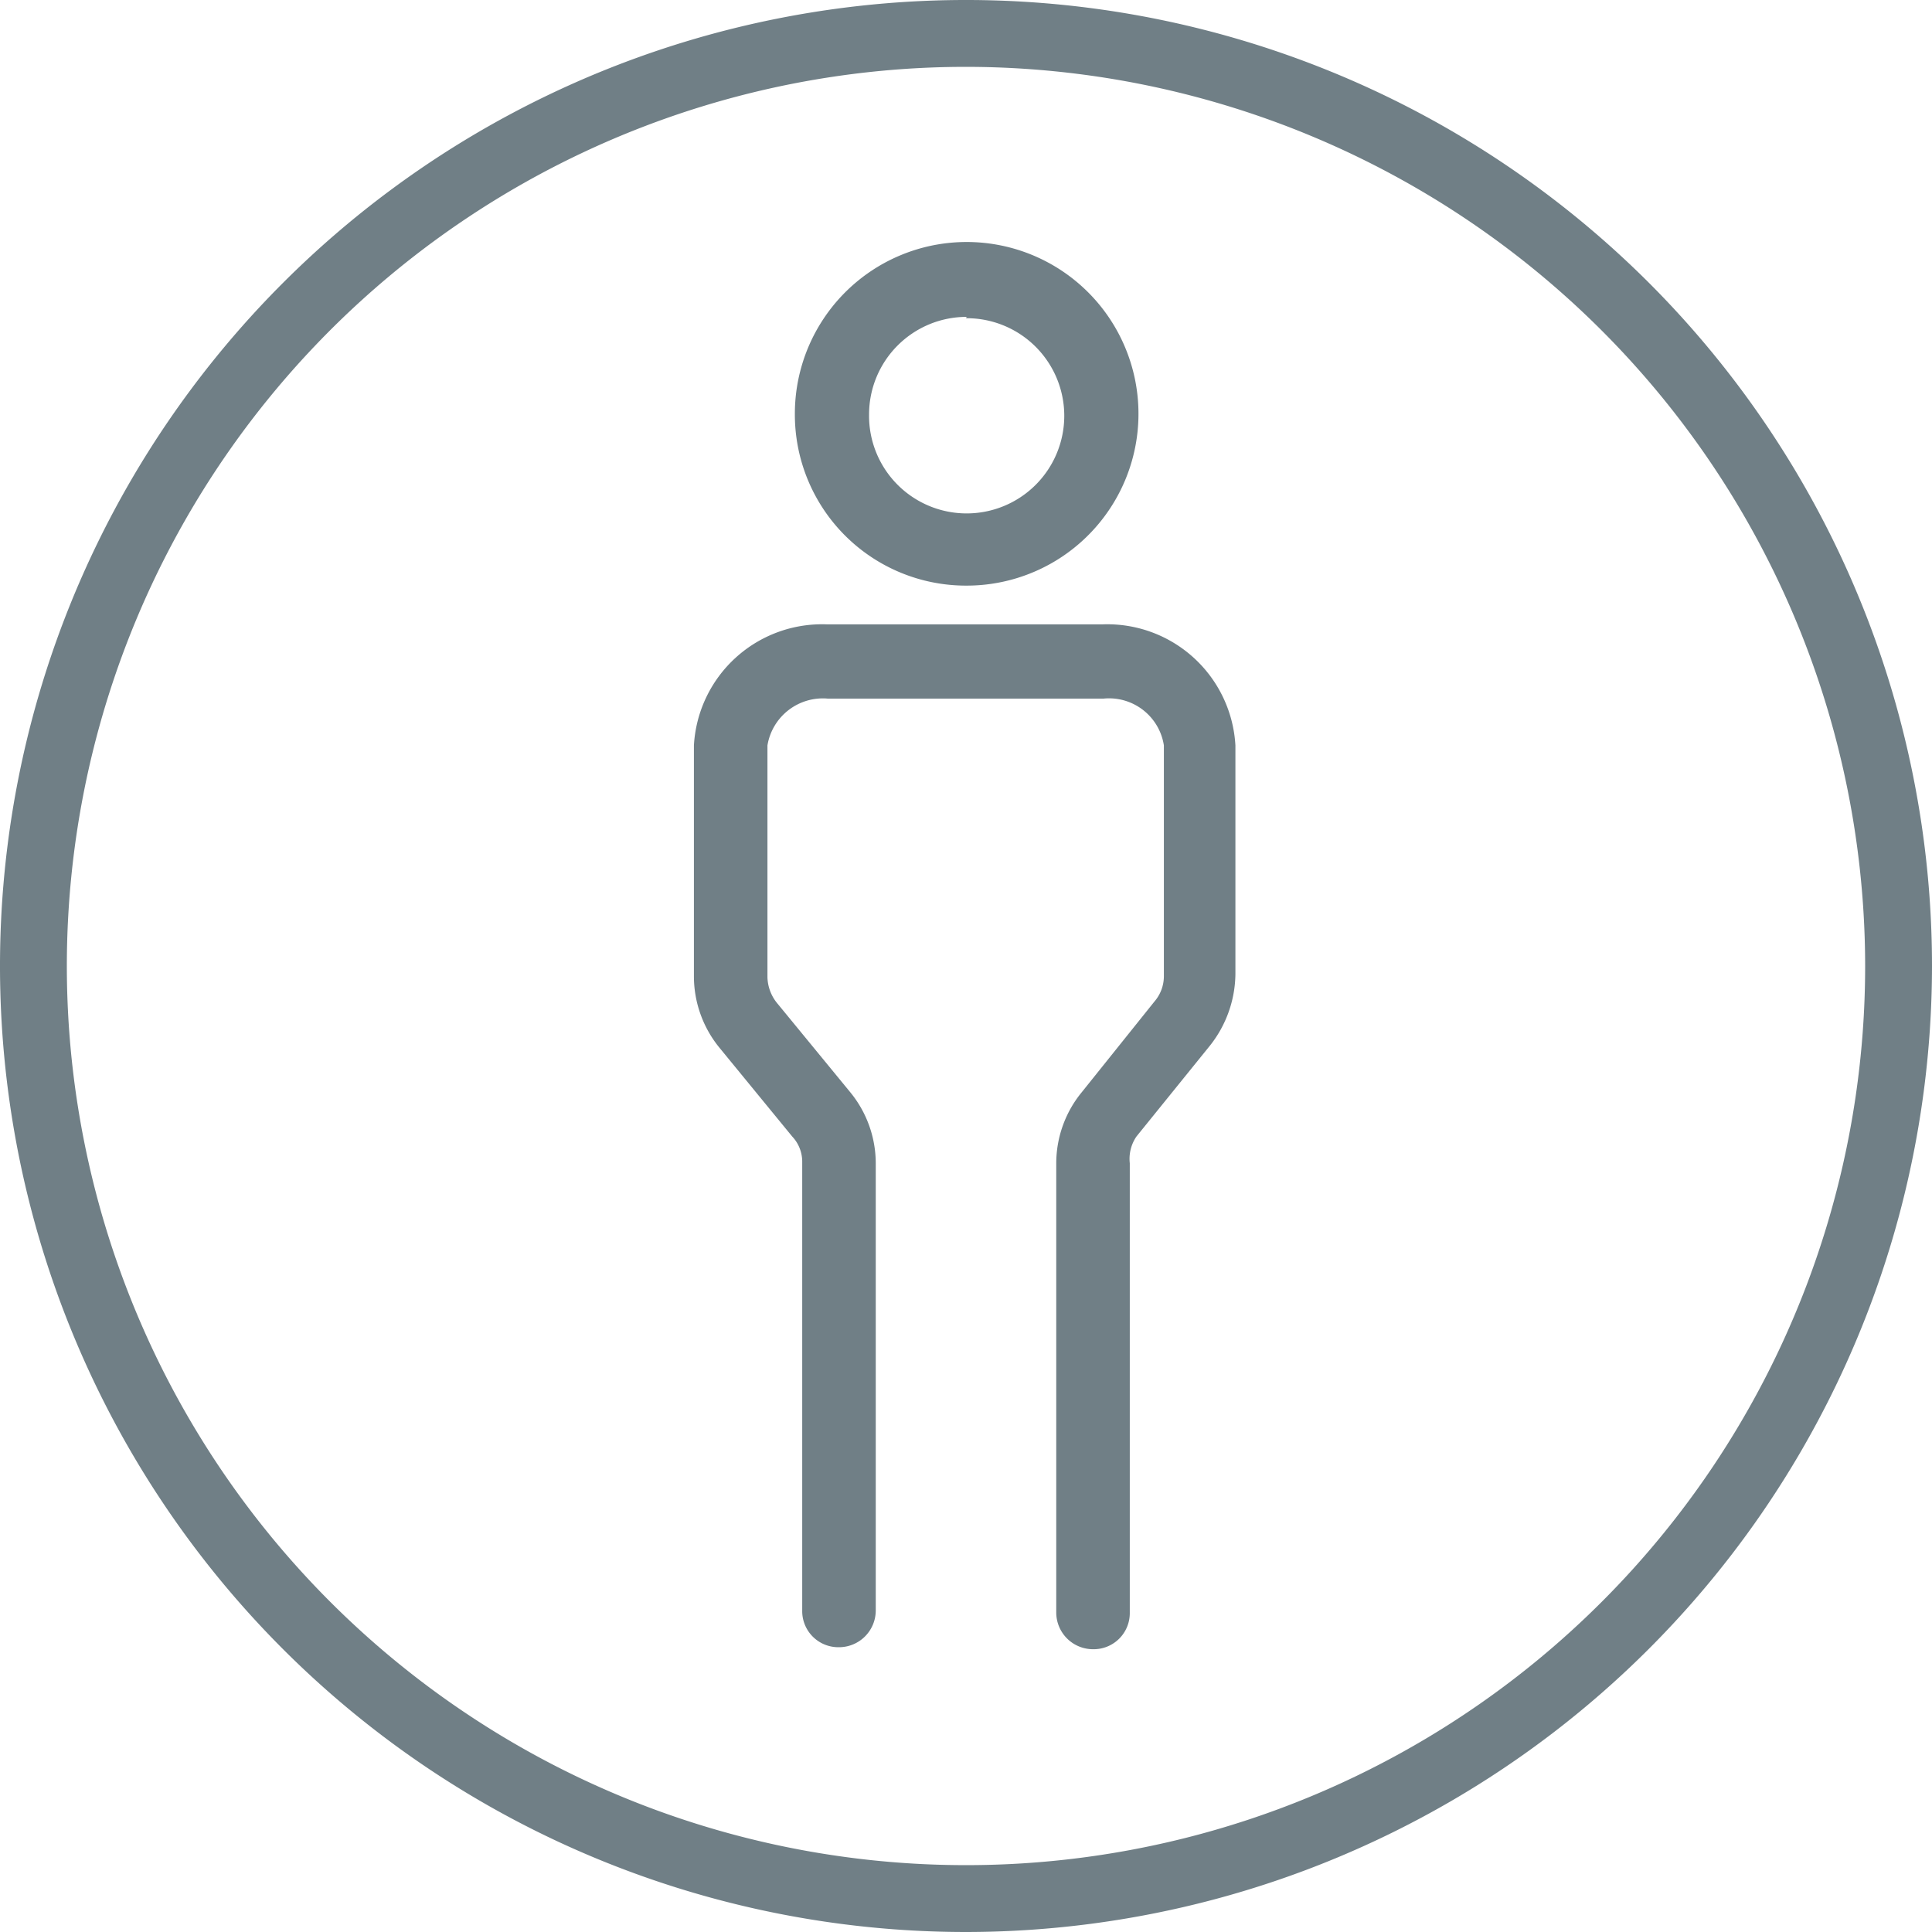 <svg xmlns="http://www.w3.org/2000/svg" viewBox="0 0 28.9 28.9"><defs><style>.cls-1{fill:#707f86;}</style></defs><title>bidDatový zdroj 3@10040x</title><g id="Vrstva_2" data-name="Vrstva 2"><g id="图层_3" data-name="图层 3"><path class="cls-1" d="M14.45,8.76A2.57,2.57,0,1,0,11.89,6.2a2.56,2.56,0,0,0,2.56,2.56m0-4A1.46,1.46,0,1,1,13,6.2a1.46,1.46,0,0,1,1.46-1.46"/><path class="cls-1" d="M16.51,9.34H12.38a1.92,1.92,0,0,0-2,1.81V14.6a1.69,1.69,0,0,0,.38,1.07L11.85,17a.55.55,0,0,1,.15.37v6.72a.54.54,0,0,0,.54.55.55.55,0,0,0,.56-.55V17.4a1.68,1.68,0,0,0-.38-1.06L11.62,15a.64.64,0,0,1-.14-.38V11.15a.84.84,0,0,1,.9-.7h4.13a.83.83,0,0,1,.9.7V14.6a.58.58,0,0,1-.14.38l-1.09,1.36a1.68,1.68,0,0,0-.38,1.06v6.72a.55.55,0,0,0,.55.55.54.54,0,0,0,.55-.55V17.4A.59.59,0,0,1,17,17l1.1-1.36a1.75,1.75,0,0,0,.38-1.07V11.15a1.92,1.92,0,0,0-2-1.81"/><path class="cls-1" d="M14.45,28.9A14.45,14.45,0,1,1,28.9,14.45,14.46,14.46,0,0,1,14.45,28.9Zm0-27.9A13.45,13.45,0,1,0,27.9,14.45,13.46,13.46,0,0,0,14.45,1Z"/></g></g></svg>